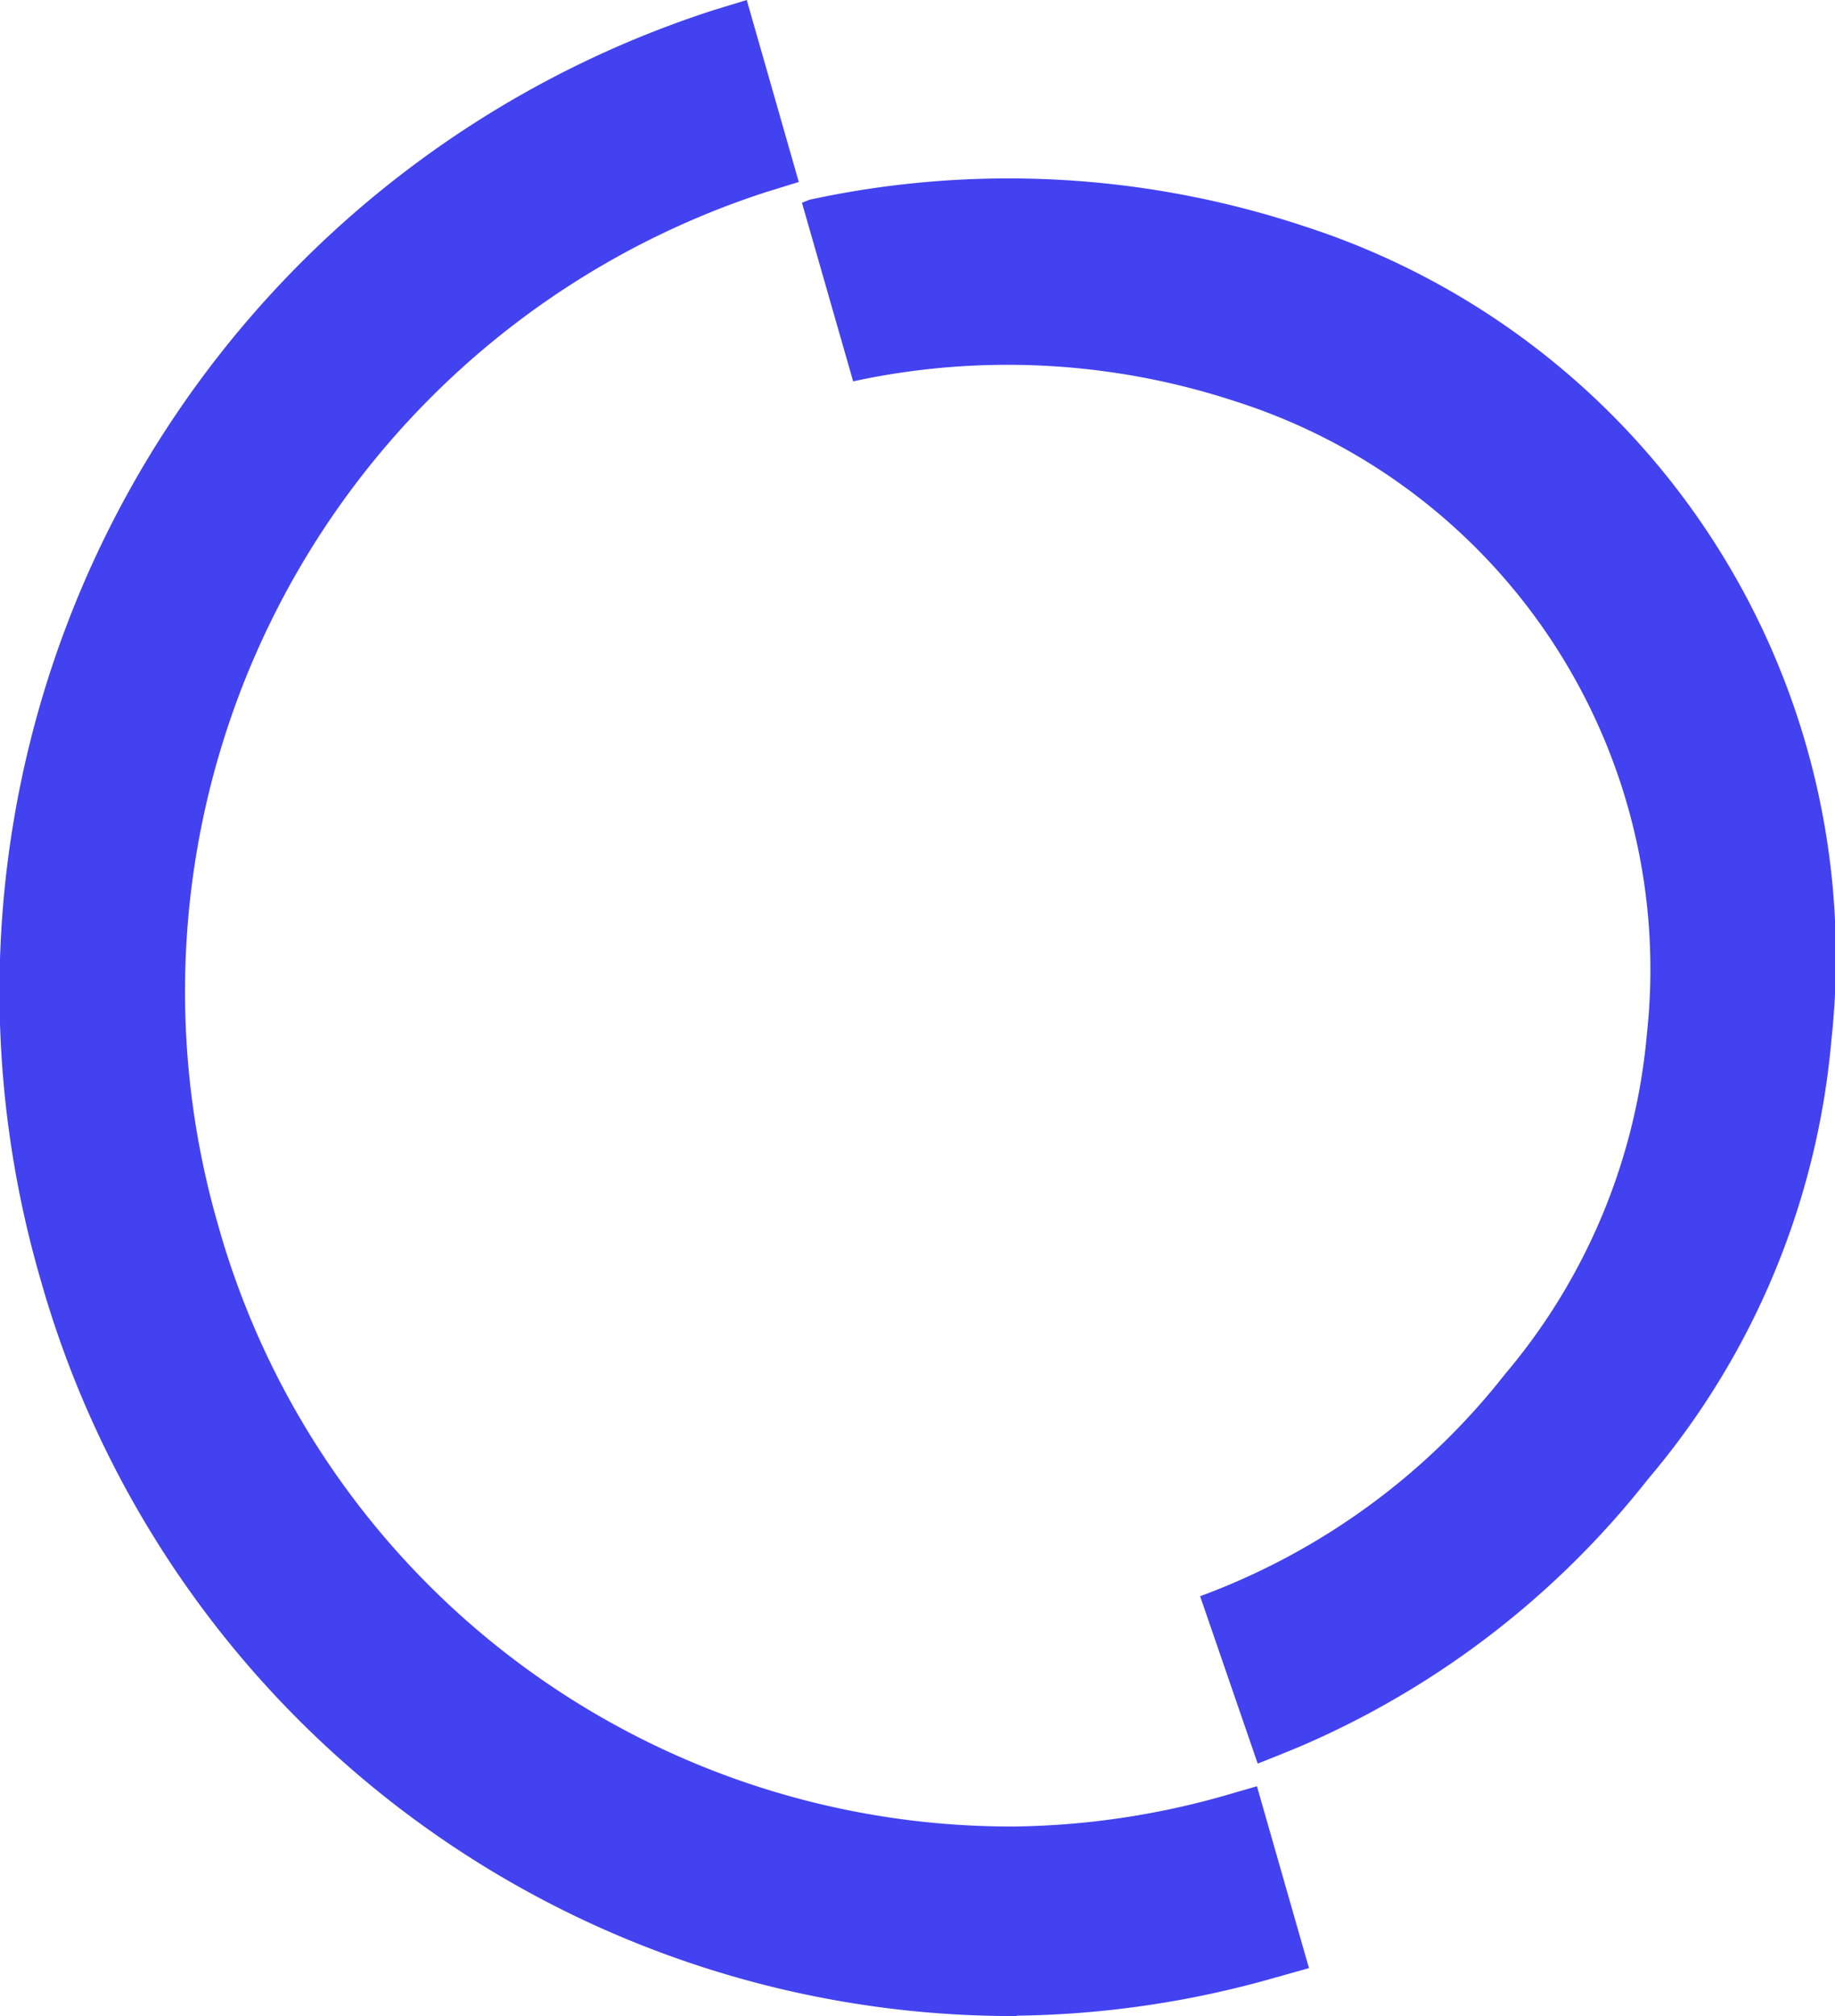 <svg xmlns="http://www.w3.org/2000/svg" width="19.605" height="21.527" viewBox="0 0 19.605 21.527">
  <g id="Group_80" data-name="Group 80" transform="translate(-643.038 -2560.199)">
    <path id="Path_55" data-name="Path 55" d="M80.116,296.538a10.8,10.8,0,0,1-10.432-7.883,11.009,11.009,0,0,1,7.2-13.537l.35-.107.556,1.943-.346.107a8.973,8.973,0,0,0-5.859,11.027,8.8,8.8,0,0,0,8.508,6.426,8.568,8.568,0,0,0,2.247-.33l.345-.1.556,1.942-.356.1a10.487,10.487,0,0,1-2.766.408" transform="translate(573.782 2285.188)" fill="#4242f0"/>
    <path id="Path_56" data-name="Path 56" d="M113.822,285.245l.547,1.907a7.79,7.79,0,0,1,4.091.216,6.364,6.364,0,0,1,4.389,6.754,6.5,6.5,0,0,1-1.519,3.635,7.369,7.369,0,0,1-2.786,2.176c-.155.07-.311.133-.468.191l.615,1.787s.4-.156.586-.241a9.489,9.489,0,0,0,3.587-2.8,8.363,8.363,0,0,0,1.956-4.68,8.2,8.2,0,0,0-5.65-8.7,10.029,10.029,0,0,0-5.268-.277Z" transform="translate(537.784 2277.119)" fill="#4242f0"/>
  </g>
</svg>
